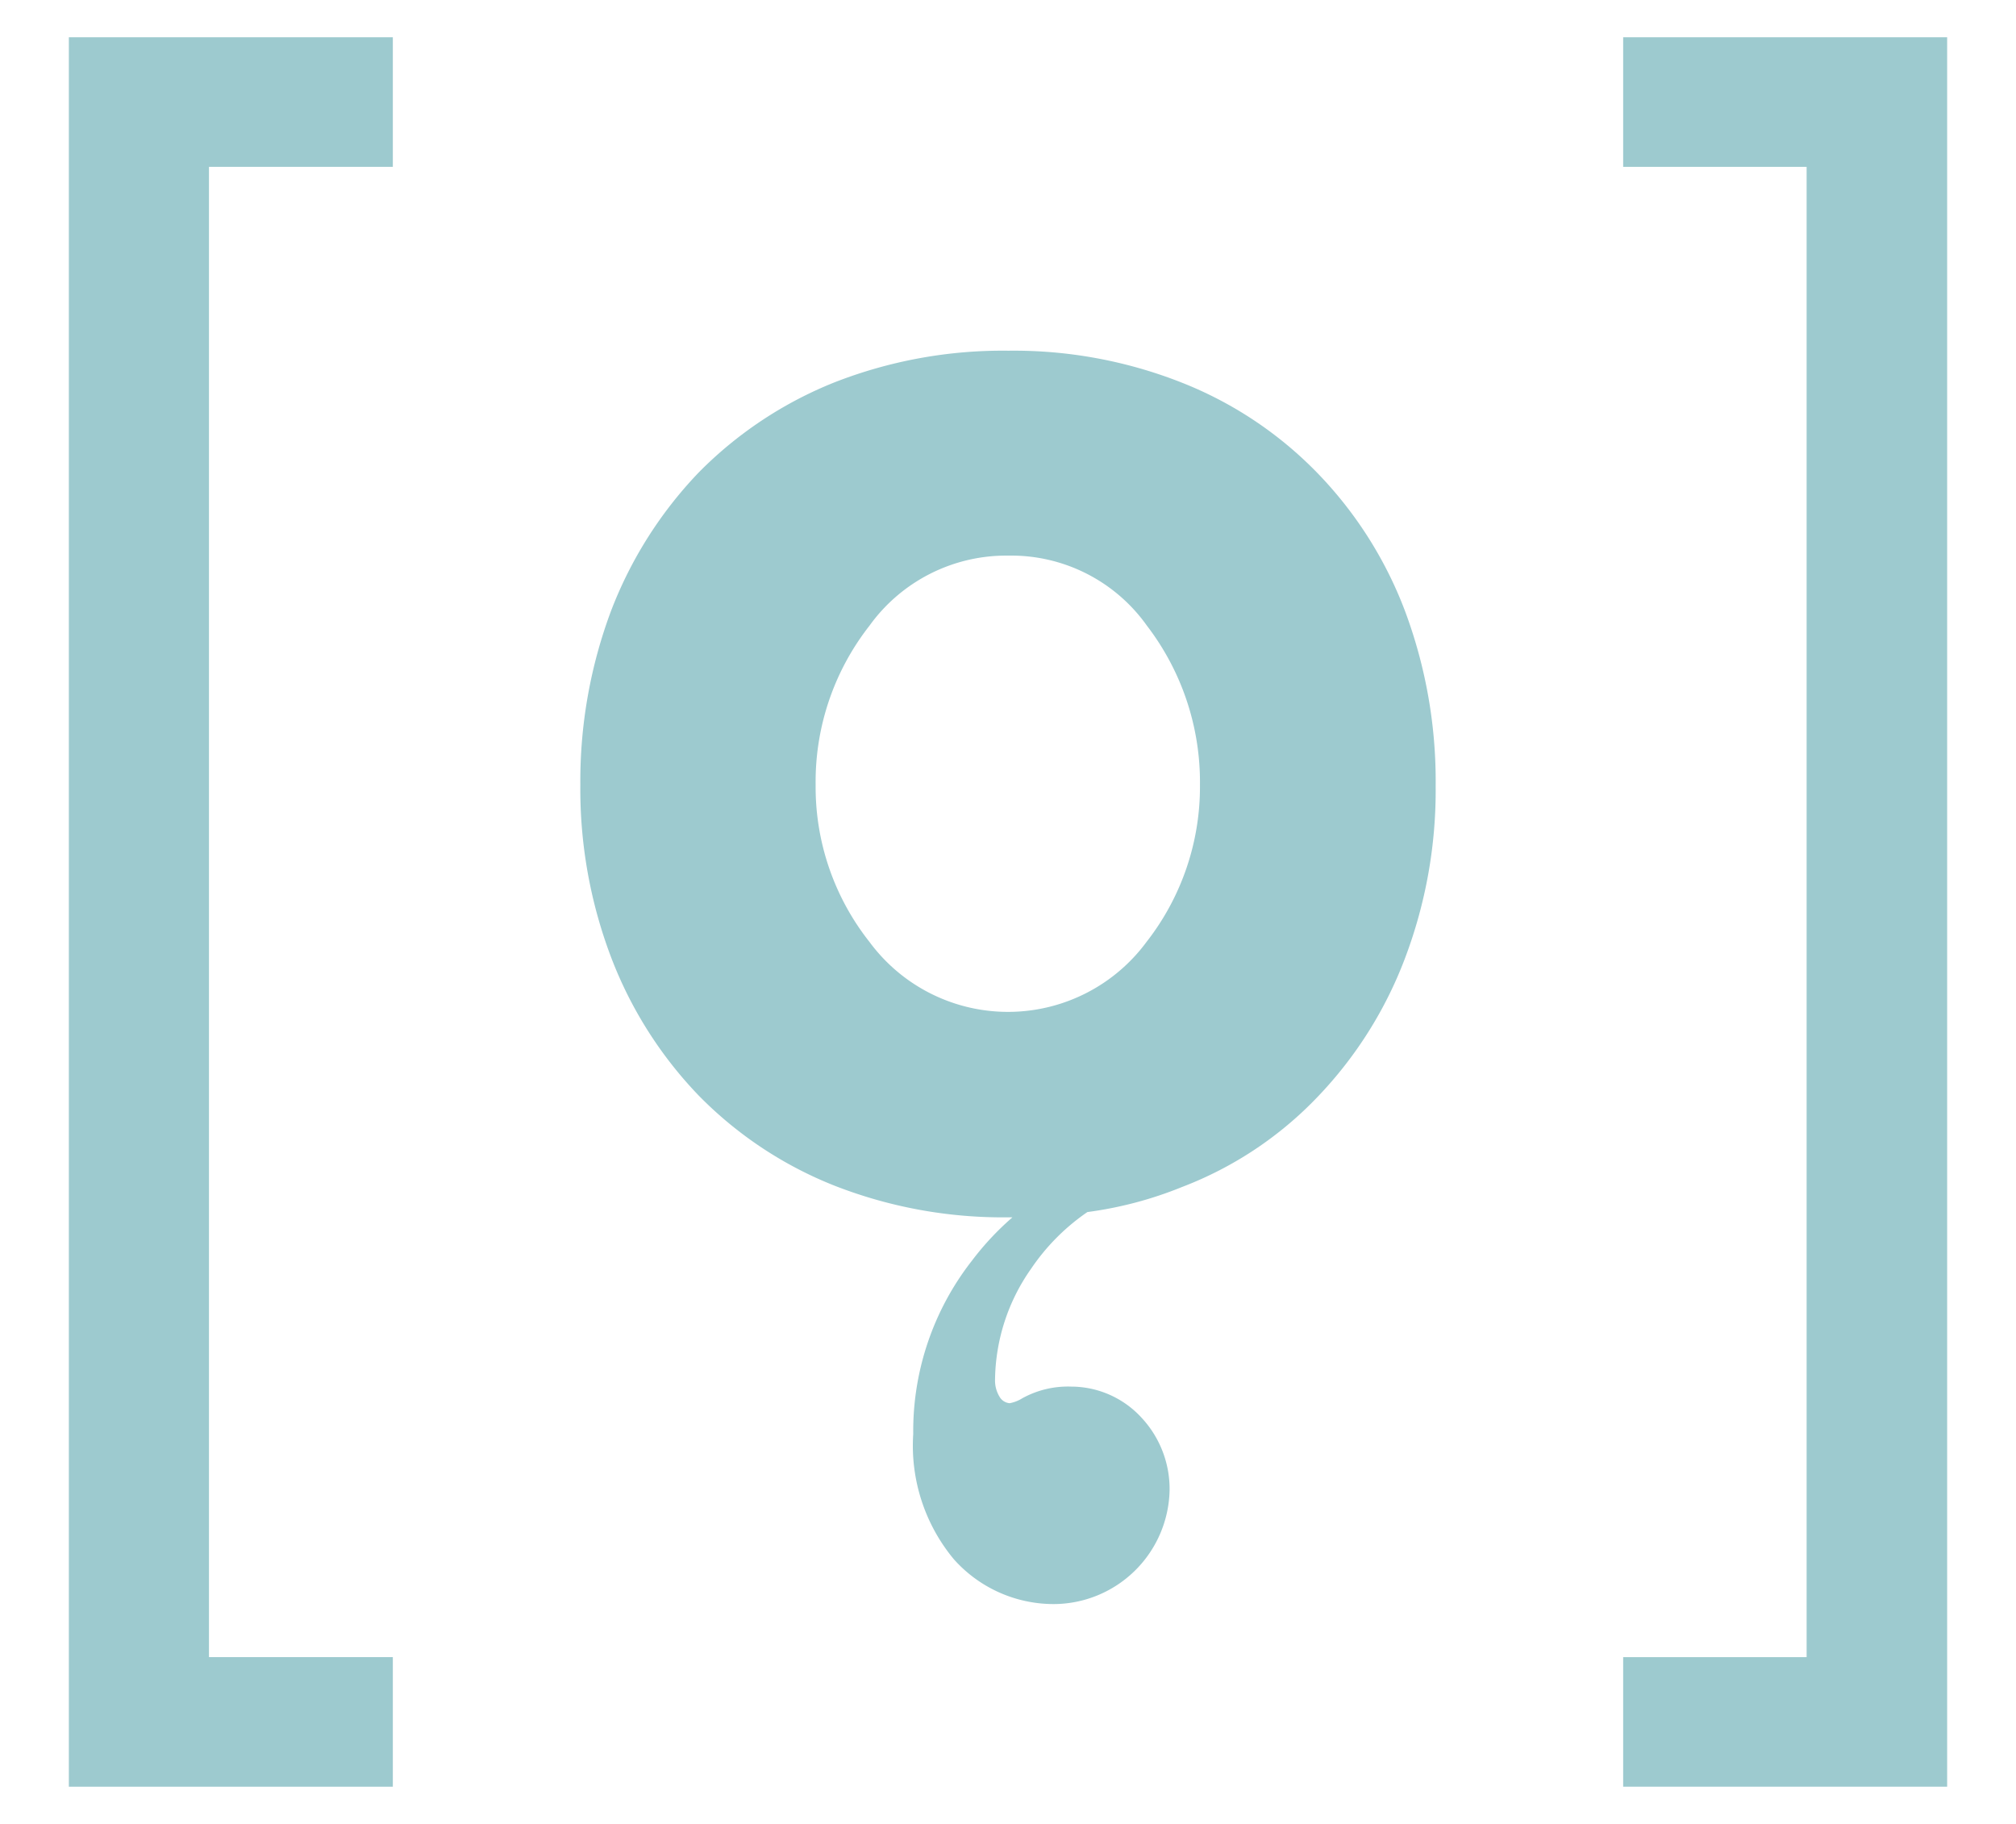 <svg xmlns="http://www.w3.org/2000/svg" id="Ebene_1" data-name="Ebene 1" viewBox="0 0 49.78 45.04"><defs><style>.cls-1{fill:#9dcacf;}</style></defs><path class="cls-1" d="M5.16,40.92H9.7v3.2h-8V.92h8v3.2H5.16Z"></path><path class="cls-1" d="M44.61,4.12H40.08V.92h8v43.2h-8v-3.2h4.53Z"></path><path class="cls-1" d="M34.69,15.08a9.94,9.94,0,0,0-2.17-3.41,9.55,9.55,0,0,0-3.36-2.23,11.29,11.29,0,0,0-4.26-.78,11.41,11.41,0,0,0-4.29.78,9.83,9.83,0,0,0-3.36,2.23,10.22,10.22,0,0,0-2.16,3.41,12,12,0,0,0-.76,4.3,11.7,11.7,0,0,0,.76,4.26,10.12,10.12,0,0,0,2.16,3.41,9.69,9.69,0,0,0,3.36,2.23,11.41,11.41,0,0,0,4.29.78H25a7,7,0,0,0-1,1.07,6.83,6.83,0,0,0-1.45,4.28,4.39,4.39,0,0,0,1,3.09A3.3,3.3,0,0,0,26,39.61a2.87,2.87,0,0,0,2.88-2.81A2.58,2.58,0,0,0,28.18,35a2.36,2.36,0,0,0-1.73-.76,2.33,2.33,0,0,0-1.21.29.89.89,0,0,1-.31.12.32.32,0,0,1-.23-.13.77.77,0,0,1-.13-.45,4.85,4.85,0,0,1,.89-2.74,5.28,5.28,0,0,1,1.39-1.4,9.49,9.49,0,0,0,2.34-.62,9.12,9.12,0,0,0,3.35-2.23,10.1,10.1,0,0,0,2.15-3.41,11.7,11.7,0,0,0,.76-4.26A12,12,0,0,0,34.69,15.08Zm-6.38,8.18a4.25,4.25,0,0,1-6.84,0,6.17,6.17,0,0,1-1.33-3.88,6.25,6.25,0,0,1,1.33-3.93,4.16,4.16,0,0,1,3.43-1.73,4.11,4.11,0,0,1,3.42,1.73,6.35,6.35,0,0,1,1.31,3.93A6.22,6.22,0,0,1,28.31,23.26Z"></path></svg>